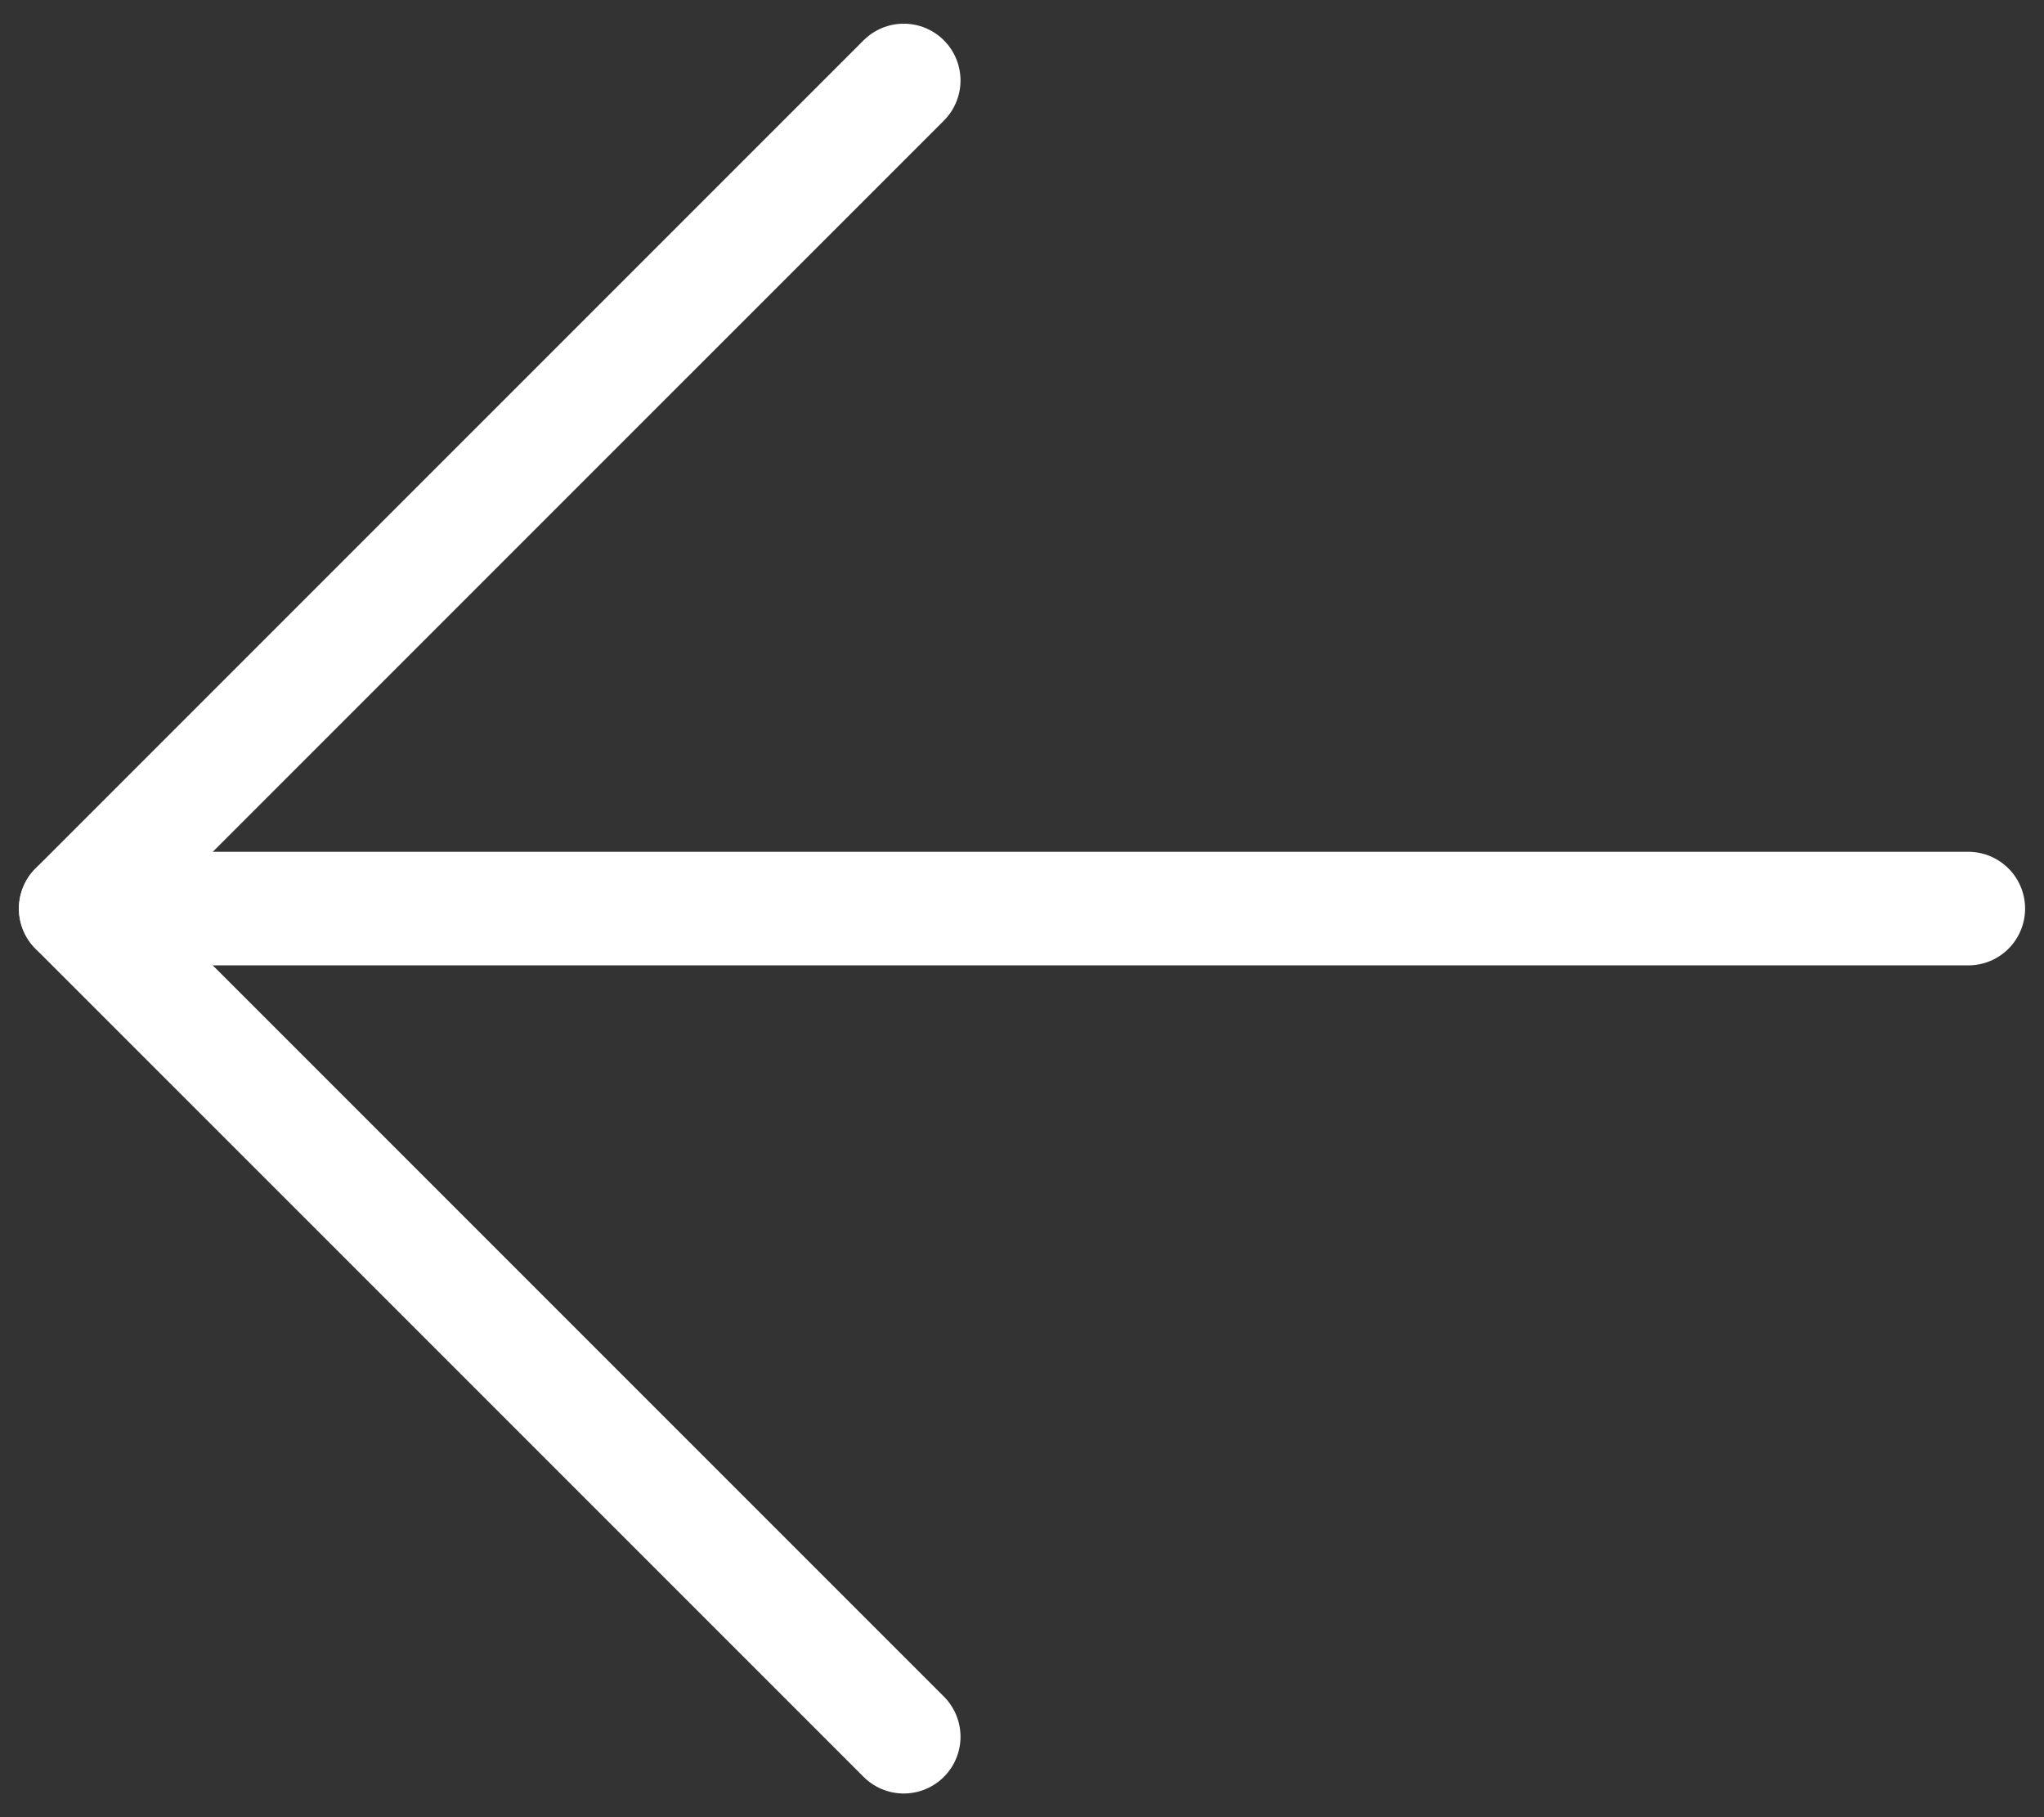 <?xml version="1.0" encoding="UTF-8"?> <svg xmlns="http://www.w3.org/2000/svg" width="36" height="32" viewBox="0 0 36 32" fill="none"><rect x="0" y="0" width="36" height="32" fill="#333333" stroke="none"/> <path d="M34.667 16H1.333" stroke="white" stroke-width="2" stroke-linecap="round" stroke-linejoin="round"></path> <path d="M15.917 1.417L1.333 16L15.917 30.583" stroke="white" stroke-width="2" stroke-linecap="round" stroke-linejoin="round"></path> </svg> 